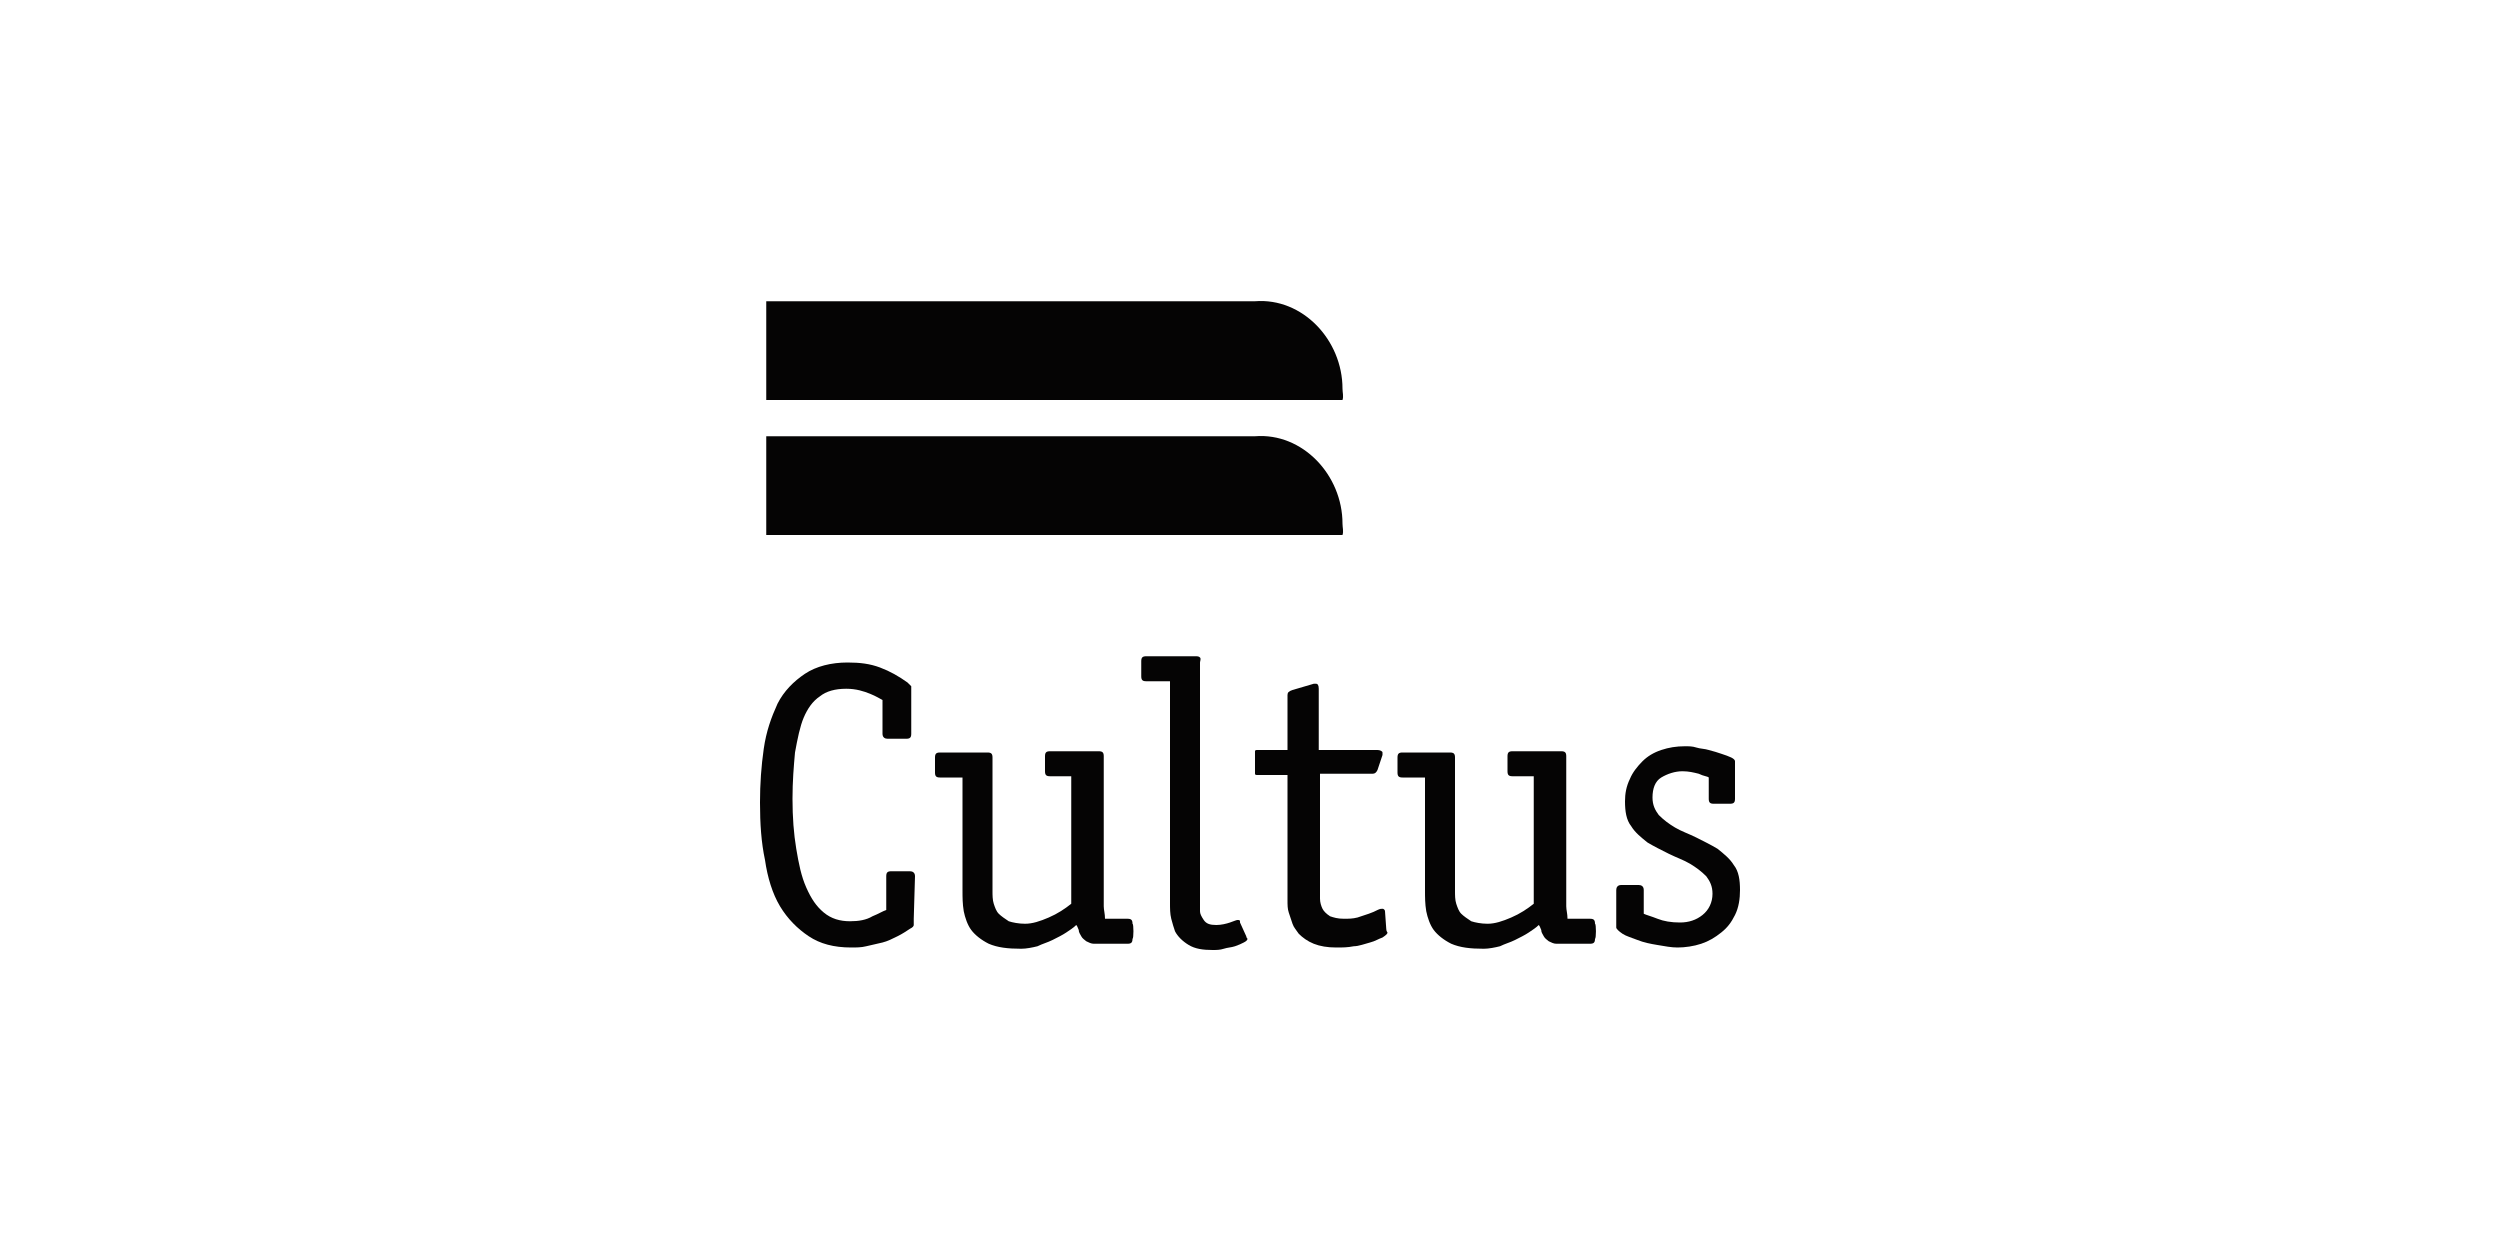 <?xml version="1.0" encoding="UTF-8"?>
<!-- Generator: Adobe Illustrator 27.8.0, SVG Export Plug-In . SVG Version: 6.00 Build 0)  -->
<svg xmlns="http://www.w3.org/2000/svg" xmlns:xlink="http://www.w3.org/1999/xlink" version="1.1" id="Ebene_1" x="0px" y="0px" viewBox="0 0 200 100" style="enable-background:new 0 0 200 100;" xml:space="preserve">
<style type="text/css">
	.st0{fill-rule:evenodd;clip-rule:evenodd;}
	.st1{fill:#050404;}
</style>
<g>
	<path class="st1" d="M73.1,73.5c0,0.2,0,0.4,0,0.5s-0.1,0.2-0.3,0.3c-0.3,0.2-0.6,0.4-1,0.6c-0.4,0.2-0.8,0.4-1.2,0.5   s-0.9,0.2-1.3,0.3c-0.4,0.1-0.8,0.1-1.2,0.1c-1.4,0-2.5-0.3-3.4-0.9c-0.9-0.6-1.7-1.4-2.3-2.4s-1-2.3-1.2-3.7   c-0.3-1.4-0.4-2.9-0.4-4.6c0-1.5,0.1-2.9,0.3-4.3c0.2-1.4,0.6-2.5,1.1-3.6c0.5-1,1.3-1.8,2.2-2.4c0.9-0.6,2.1-0.9,3.4-0.9   c1,0,1.8,0.1,2.6,0.4c0.8,0.3,1.5,0.7,2.2,1.2c0.1,0.1,0.2,0.2,0.3,0.3c0,0.1,0,0.2,0,0.3v3.5c0,0.3-0.1,0.4-0.4,0.4H71   c-0.2,0-0.4-0.1-0.4-0.4V56c-0.2-0.1-0.5-0.3-1-0.5s-1.1-0.4-1.9-0.4c-0.9,0-1.6,0.2-2.1,0.6c-0.6,0.4-1,1-1.3,1.7   s-0.5,1.7-0.7,2.8c-0.1,1.1-0.2,2.3-0.2,3.7c0,1.5,0.1,2.8,0.3,4s0.4,2.2,0.8,3.1s0.8,1.5,1.4,2c0.6,0.5,1.3,0.7,2.1,0.7   c0.7,0,1.3-0.1,1.8-0.4c0.5-0.2,0.8-0.4,1.1-0.5v-2.7c0-0.3,0.1-0.4,0.4-0.4h1.5c0.2,0,0.4,0.1,0.4,0.4L73.1,73.5L73.1,73.5z"></path>
	<path class="st1" d="M90.6,75.1c0,0.3-0.1,0.4-0.4,0.4h-2.7c-0.2,0-0.4-0.1-0.6-0.2c-0.1-0.1-0.3-0.2-0.4-0.4   c-0.1-0.2-0.2-0.3-0.2-0.5c-0.1-0.2-0.1-0.3-0.2-0.4c-0.2,0.2-0.5,0.4-0.8,0.6s-0.7,0.4-1.1,0.6s-0.8,0.3-1.2,0.5   c-0.4,0.1-0.9,0.2-1.3,0.2c-1.1,0-1.9-0.1-2.6-0.4c-0.6-0.3-1.1-0.7-1.4-1.1c-0.3-0.4-0.5-1-0.6-1.5c-0.1-0.6-0.1-1.1-0.1-1.7v-9   h-1.8c-0.3,0-0.4-0.1-0.4-0.4v-1.2c0-0.3,0.1-0.4,0.4-0.4h3.8c0.3,0,0.4,0.1,0.4,0.4v10.7c0,0.3,0,0.7,0.1,1   c0.1,0.3,0.2,0.6,0.4,0.8c0.2,0.2,0.5,0.4,0.8,0.6c0.3,0.1,0.8,0.2,1.3,0.2c0.6,0,1.2-0.2,1.9-0.5c0.7-0.3,1.3-0.7,1.8-1.1V62.1   h-1.7c-0.3,0-0.4-0.1-0.4-0.4v-1.2c0-0.3,0.1-0.4,0.4-0.4h3.9c0.3,0,0.4,0.1,0.4,0.4v11c0,0.4,0,0.8,0,1c0,0.3,0.1,0.6,0.1,1h1.8   c0.3,0,0.4,0.1,0.4,0.4C90.7,73.9,90.7,75.1,90.6,75.1z"></path>
	<path class="st1" d="M99.7,74.9c0,0.1,0.1,0.2,0.1,0.2c0,0.1-0.1,0.2-0.3,0.3c-0.2,0.1-0.4,0.2-0.7,0.3c-0.3,0.1-0.6,0.1-0.9,0.2   C97.6,76,97.3,76,97,76c-0.8,0-1.4-0.1-1.9-0.4s-0.9-0.7-1.1-1.1c-0.1-0.3-0.2-0.6-0.3-1s-0.1-0.8-0.1-1.3c0-0.4,0-0.9,0-1.3v-1   V54.5h-1.9c-0.3,0-0.4-0.1-0.4-0.4v-1.2c0-0.3,0.1-0.4,0.4-0.4h3.9c0.2,0,0.3,0,0.4,0.1s0,0.3,0,0.4v16.8v0.9c0,0.3,0,0.6,0,0.9   s0,0.5,0,0.8c0,0.2,0,0.4,0,0.5c0,0.2,0.1,0.4,0.3,0.7c0.2,0.3,0.5,0.4,1,0.4c0.4,0,0.8-0.1,1.1-0.2c0.3-0.1,0.5-0.2,0.6-0.2   c0.1,0,0.2,0,0.2,0.1v0.1L99.7,74.9z"></path>
	<path class="st1" d="M110.9,74.3c0,0.2,0.1,0.3,0.1,0.3c0,0.1-0.1,0.2-0.4,0.4c-0.3,0.1-0.6,0.3-1,0.4c-0.4,0.1-0.9,0.3-1.3,0.3   c-0.5,0.1-0.9,0.1-1.4,0.1c-0.7,0-1.3-0.1-1.8-0.3c-0.5-0.2-0.9-0.5-1.2-0.8c-0.2-0.3-0.4-0.5-0.5-0.8c-0.1-0.3-0.2-0.6-0.3-0.9   s-0.1-0.6-0.1-1c0-0.3,0-0.6,0-0.9V62h-2.4c-0.1,0-0.2,0-0.2-0.1s0-0.2,0-0.3v-1.2c0-0.1,0-0.2,0-0.3s0.1-0.1,0.2-0.1h2.4v-4.4   c0-0.2,0.1-0.3,0.4-0.4l1.7-0.5h0.1h0.1c0.1,0,0.2,0.1,0.2,0.4V60h4.7c0.2,0,0.4,0.1,0.4,0.2v0.1v0.1l-0.4,1.2   c-0.1,0.2-0.2,0.3-0.4,0.3h-4.2V71c0,0.3,0,0.6,0,0.9s0.1,0.6,0.2,0.8c0.1,0.2,0.3,0.4,0.6,0.6c0.3,0.1,0.6,0.2,1.1,0.2   c0.4,0,0.7,0,1.1-0.1c0.3-0.1,0.6-0.2,0.9-0.3c0.3-0.1,0.5-0.2,0.7-0.3c0.2-0.1,0.3-0.1,0.4-0.1s0.2,0.1,0.2,0.2L110.9,74.3z"></path>
	<path class="st1" d="M127.6,75.1c0,0.3-0.1,0.4-0.4,0.4h-2.7c-0.2,0-0.4-0.1-0.6-0.2c-0.1-0.1-0.3-0.2-0.4-0.4   c-0.1-0.2-0.2-0.3-0.2-0.5c-0.1-0.2-0.1-0.3-0.2-0.4c-0.2,0.2-0.5,0.4-0.8,0.6s-0.7,0.4-1.1,0.6s-0.8,0.3-1.2,0.5   c-0.4,0.1-0.9,0.2-1.3,0.2c-1.1,0-1.9-0.1-2.6-0.4c-0.6-0.3-1.1-0.7-1.4-1.1c-0.3-0.4-0.5-1-0.6-1.5c-0.1-0.6-0.1-1.1-0.1-1.7v-9   h-1.8c-0.3,0-0.4-0.1-0.4-0.4v-1.2c0-0.3,0.1-0.4,0.4-0.4h3.8c0.3,0,0.4,0.1,0.4,0.4v10.7c0,0.3,0,0.7,0.1,1   c0.1,0.3,0.2,0.6,0.4,0.8c0.2,0.2,0.5,0.4,0.8,0.6c0.3,0.1,0.8,0.2,1.3,0.2c0.6,0,1.2-0.2,1.9-0.5c0.7-0.3,1.3-0.7,1.8-1.1V62.1   h-1.7c-0.3,0-0.4-0.1-0.4-0.4v-1.2c0-0.3,0.1-0.4,0.4-0.4h3.9c0.3,0,0.4,0.1,0.4,0.4v11c0,0.4,0,0.8,0,1c0,0.3,0.1,0.6,0.1,1h1.8   c0.3,0,0.4,0.1,0.4,0.4C127.7,73.9,127.7,75.1,127.6,75.1z"></path>
	<path class="st1" d="M136.7,62.2c-0.1-0.1-0.4-0.1-0.8-0.3c-0.4-0.1-0.8-0.2-1.3-0.2c-0.6,0-1.2,0.2-1.7,0.5s-0.7,0.9-0.7,1.6   c0,0.6,0.2,1,0.5,1.4c0.4,0.4,0.8,0.7,1.3,1s1.1,0.5,1.7,0.8c0.6,0.3,1.2,0.6,1.7,0.9c0.5,0.4,1,0.8,1.3,1.3c0.4,0.5,0.5,1.2,0.5,2   c0,0.7-0.1,1.4-0.4,2c-0.3,0.6-0.6,1-1.1,1.4s-1,0.7-1.6,0.9c-0.6,0.2-1.3,0.3-1.9,0.3c-0.5,0-1-0.1-1.6-0.2s-1.1-0.2-1.6-0.4   c-0.5-0.2-0.9-0.3-1.2-0.5s-0.5-0.4-0.5-0.5v-3c0-0.2,0.1-0.4,0.4-0.4h1.4c0.2,0,0.4,0.1,0.4,0.4v1.9c0.2,0.1,0.6,0.2,1.1,0.4   c0.5,0.2,1.1,0.3,1.8,0.3s1.3-0.2,1.8-0.6s0.8-1,0.8-1.7c0-0.6-0.2-1-0.5-1.4c-0.4-0.4-0.8-0.7-1.3-1s-1.1-0.5-1.7-0.8   c-0.6-0.3-1.2-0.6-1.7-0.9c-0.5-0.4-1-0.8-1.3-1.3c-0.4-0.5-0.5-1.2-0.5-2c0-0.6,0.1-1.2,0.4-1.8c0.2-0.5,0.6-1,1-1.4   s0.9-0.7,1.5-0.9s1.2-0.3,1.9-0.3c0.3,0,0.6,0,0.9,0.1c0.3,0.1,0.7,0.1,1,0.2c0.4,0.1,0.7,0.2,1,0.3s0.6,0.2,0.8,0.3   s0.3,0.2,0.3,0.3s0,0.2,0,0.2v2.8c0,0.3-0.1,0.4-0.4,0.4h-1.3c-0.3,0-0.4-0.1-0.4-0.4V62.2z"></path>
	<path class="st1" d="M61.3,34.9v7.9h46.1c0.1-0.3,0-0.6,0-0.9c0-3.9-3.2-7.3-7-7C100.2,34.9,61.3,34.9,61.3,34.9"></path>
	<path class="st1" d="M61.3,24.1V32h46.1c0.1-0.3,0-0.6,0-0.9c0-3.9-3.2-7.3-7-7C100.2,24.1,61.3,24.1,61.3,24.1"></path>
</g>
</svg>
